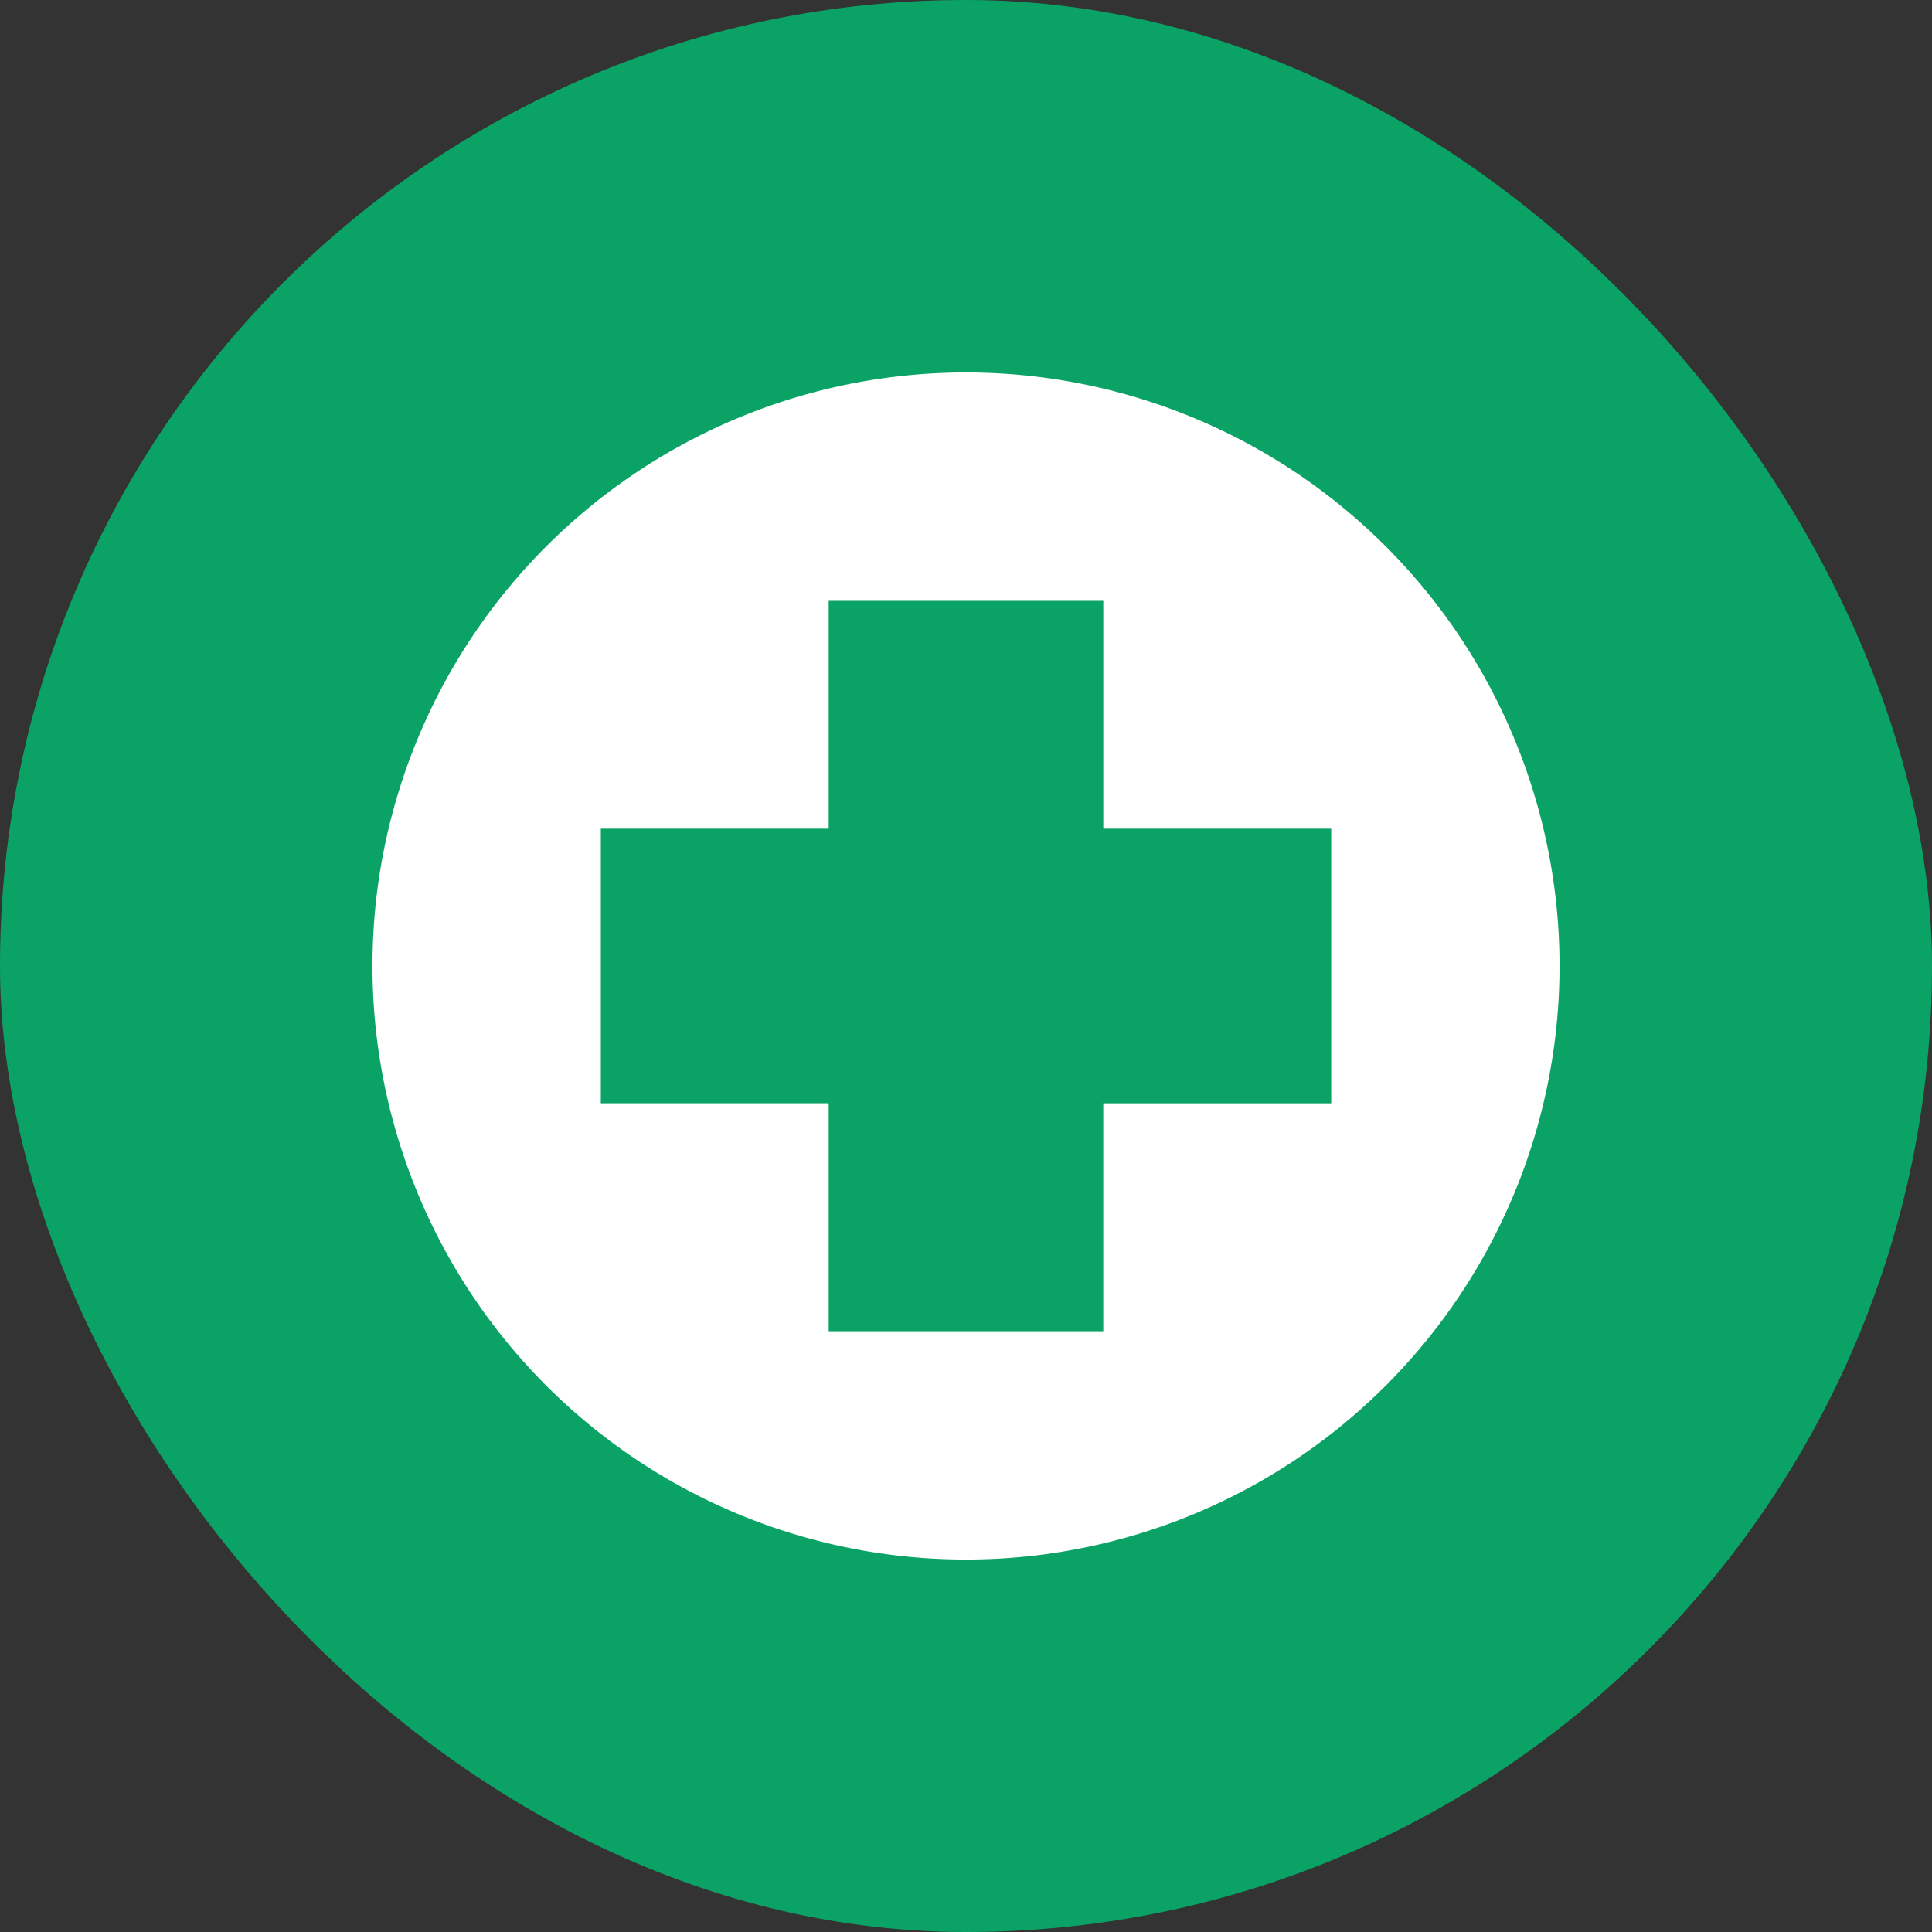 <svg xmlns="http://www.w3.org/2000/svg" width="80" height="80" viewBox="0 0 80 80"><rect x="0" y="0" width="80" height="80" fill="#333333" stroke="none"/><g transform="translate(-571 -2815)"><rect width="80" height="80" rx="40" transform="translate(571 2815)" fill="#0aa365"/><path d="M24.577,0A24.577,24.577,0,1,1,0,24.577,24.577,24.577,0,0,1,24.577,0Zm5.685,9.456H18.891v9.435H9.456v11.37h9.435V39.7h11.37V30.262H39.7V18.891H30.262Z" transform="translate(586.423 2830.423)" fill="#fff" fill-rule="evenodd"/></g></svg>